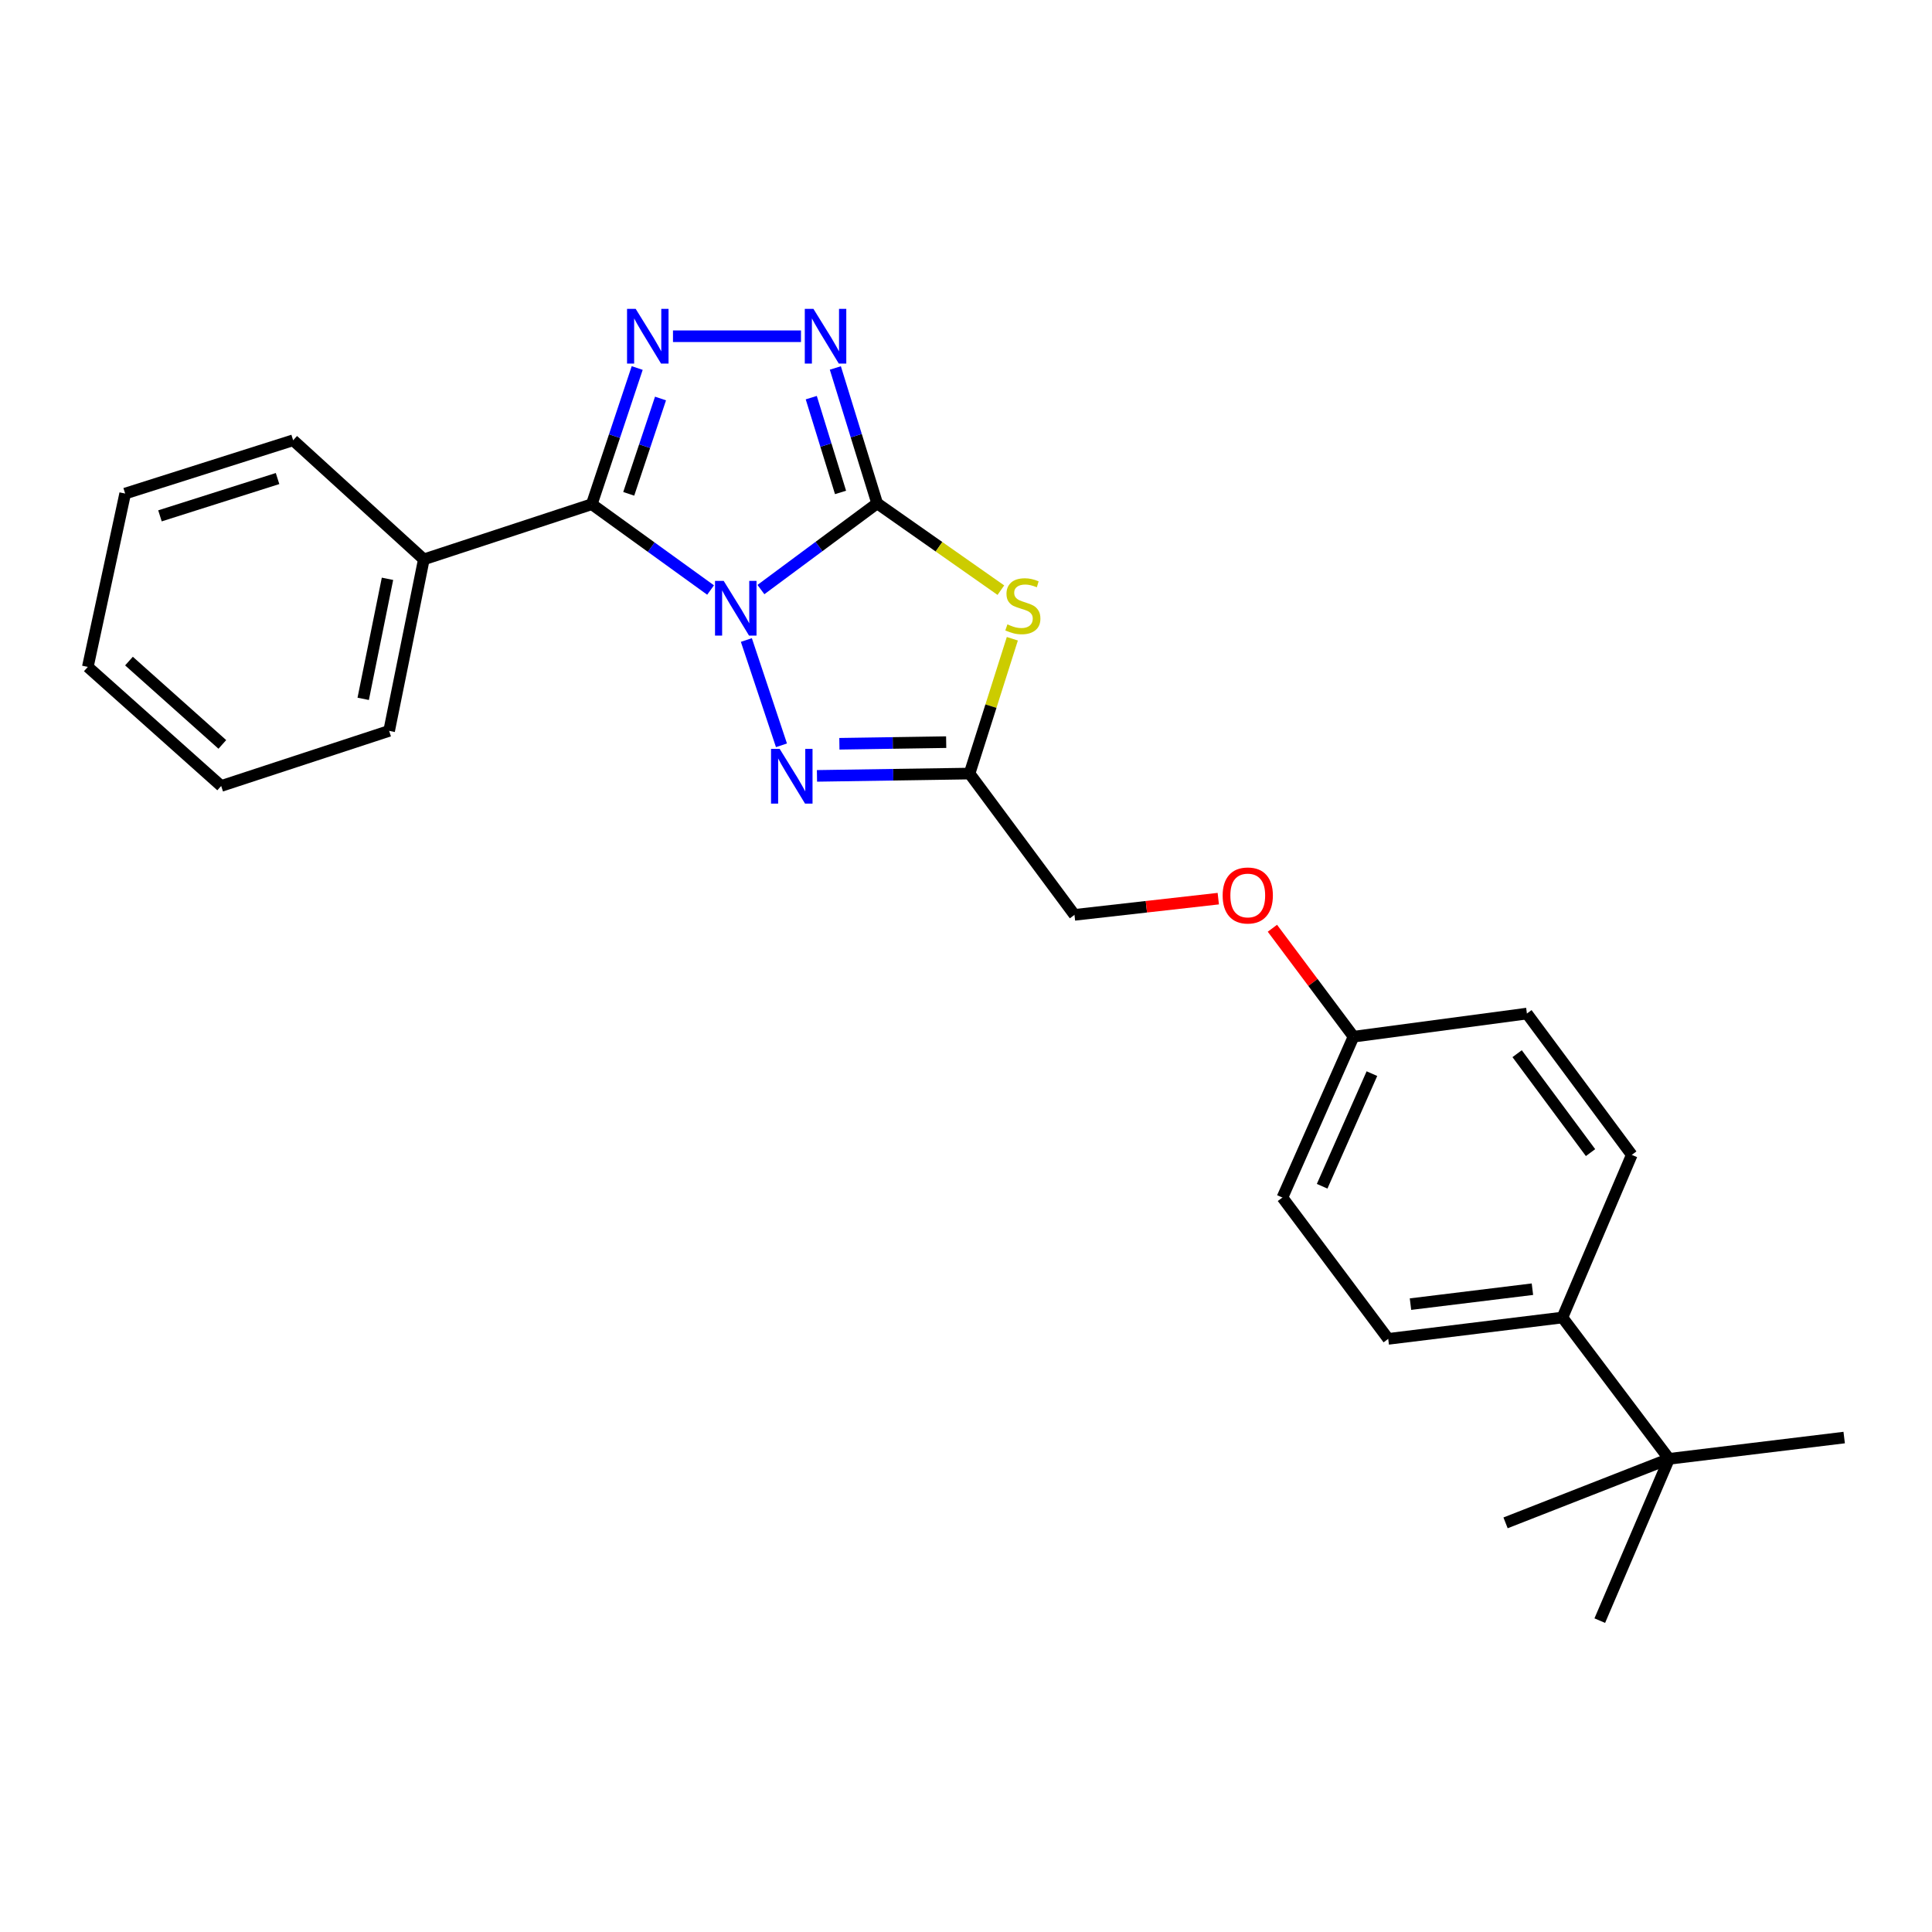 <?xml version='1.0' encoding='iso-8859-1'?>
<svg version='1.1' baseProfile='full'
              xmlns='http://www.w3.org/2000/svg'
                      xmlns:rdkit='http://www.rdkit.org/xml'
                      xmlns:xlink='http://www.w3.org/1999/xlink'
                  xml:space='preserve'
width='1000px' height='1000px' viewBox='0 0 1000 1000'>
<!-- END OF HEADER -->
<rect style='opacity:1.0;fill:#FFFFFF;stroke:none' width='1000' height='1000' x='0' y='0'> </rect>
<path class='bond-0' d='M 393.851,305.161 L 423.934,282.85' style='fill:none;fill-rule:evenodd;stroke:#0000FF;stroke-width:6px;stroke-linecap:butt;stroke-linejoin:miter;stroke-opacity:1' />
<path class='bond-0' d='M 423.934,282.85 L 454.017,260.539' style='fill:none;fill-rule:evenodd;stroke:#000000;stroke-width:6px;stroke-linecap:butt;stroke-linejoin:miter;stroke-opacity:1' />
<path class='bond-1' d='M 367.794,305.396 L 337.05,283.187' style='fill:none;fill-rule:evenodd;stroke:#0000FF;stroke-width:6px;stroke-linecap:butt;stroke-linejoin:miter;stroke-opacity:1' />
<path class='bond-1' d='M 337.05,283.187 L 306.305,260.977' style='fill:none;fill-rule:evenodd;stroke:#000000;stroke-width:6px;stroke-linecap:butt;stroke-linejoin:miter;stroke-opacity:1' />
<path class='bond-4' d='M 386.317,331.267 L 404.486,385.774' style='fill:none;fill-rule:evenodd;stroke:#0000FF;stroke-width:6px;stroke-linecap:butt;stroke-linejoin:miter;stroke-opacity:1' />
<path class='bond-2' d='M 454.017,260.539 L 486.033,283.003' style='fill:none;fill-rule:evenodd;stroke:#000000;stroke-width:6px;stroke-linecap:butt;stroke-linejoin:miter;stroke-opacity:1' />
<path class='bond-2' d='M 486.033,283.003 L 518.048,305.467' style='fill:none;fill-rule:evenodd;stroke:#CCCC00;stroke-width:6px;stroke-linecap:butt;stroke-linejoin:miter;stroke-opacity:1' />
<path class='bond-5' d='M 454.017,260.539 L 443.195,225.499' style='fill:none;fill-rule:evenodd;stroke:#000000;stroke-width:6px;stroke-linecap:butt;stroke-linejoin:miter;stroke-opacity:1' />
<path class='bond-5' d='M 443.195,225.499 L 432.372,190.459' style='fill:none;fill-rule:evenodd;stroke:#0000FF;stroke-width:6px;stroke-linecap:butt;stroke-linejoin:miter;stroke-opacity:1' />
<path class='bond-5' d='M 435.061,254.879 L 427.485,230.351' style='fill:none;fill-rule:evenodd;stroke:#000000;stroke-width:6px;stroke-linecap:butt;stroke-linejoin:miter;stroke-opacity:1' />
<path class='bond-5' d='M 427.485,230.351 L 419.909,205.823' style='fill:none;fill-rule:evenodd;stroke:#0000FF;stroke-width:6px;stroke-linecap:butt;stroke-linejoin:miter;stroke-opacity:1' />
<path class='bond-3' d='M 306.305,260.977 L 318.059,225.732' style='fill:none;fill-rule:evenodd;stroke:#000000;stroke-width:6px;stroke-linecap:butt;stroke-linejoin:miter;stroke-opacity:1' />
<path class='bond-3' d='M 318.059,225.732 L 329.812,190.487' style='fill:none;fill-rule:evenodd;stroke:#0000FF;stroke-width:6px;stroke-linecap:butt;stroke-linejoin:miter;stroke-opacity:1' />
<path class='bond-3' d='M 325.429,255.605 L 333.656,230.933' style='fill:none;fill-rule:evenodd;stroke:#000000;stroke-width:6px;stroke-linecap:butt;stroke-linejoin:miter;stroke-opacity:1' />
<path class='bond-3' d='M 333.656,230.933 L 341.883,206.262' style='fill:none;fill-rule:evenodd;stroke:#0000FF;stroke-width:6px;stroke-linecap:butt;stroke-linejoin:miter;stroke-opacity:1' />
<path class='bond-7' d='M 306.305,260.977 L 219.373,289.531' style='fill:none;fill-rule:evenodd;stroke:#000000;stroke-width:6px;stroke-linecap:butt;stroke-linejoin:miter;stroke-opacity:1' />
<path class='bond-25' d='M 523.984,330.615 L 512.91,365.505' style='fill:none;fill-rule:evenodd;stroke:#CCCC00;stroke-width:6px;stroke-linecap:butt;stroke-linejoin:miter;stroke-opacity:1' />
<path class='bond-25' d='M 512.91,365.505 L 501.836,400.395' style='fill:none;fill-rule:evenodd;stroke:#000000;stroke-width:6px;stroke-linecap:butt;stroke-linejoin:miter;stroke-opacity:1' />
<path class='bond-26' d='M 348.338,174.036 L 414.585,174.036' style='fill:none;fill-rule:evenodd;stroke:#0000FF;stroke-width:6px;stroke-linecap:butt;stroke-linejoin:miter;stroke-opacity:1' />
<path class='bond-6' d='M 422.866,401.595 L 462.351,400.995' style='fill:none;fill-rule:evenodd;stroke:#0000FF;stroke-width:6px;stroke-linecap:butt;stroke-linejoin:miter;stroke-opacity:1' />
<path class='bond-6' d='M 462.351,400.995 L 501.836,400.395' style='fill:none;fill-rule:evenodd;stroke:#000000;stroke-width:6px;stroke-linecap:butt;stroke-linejoin:miter;stroke-opacity:1' />
<path class='bond-6' d='M 434.462,384.975 L 462.101,384.555' style='fill:none;fill-rule:evenodd;stroke:#0000FF;stroke-width:6px;stroke-linecap:butt;stroke-linejoin:miter;stroke-opacity:1' />
<path class='bond-6' d='M 462.101,384.555 L 489.741,384.135' style='fill:none;fill-rule:evenodd;stroke:#000000;stroke-width:6px;stroke-linecap:butt;stroke-linejoin:miter;stroke-opacity:1' />
<path class='bond-10' d='M 501.836,400.395 L 556.149,473.534' style='fill:none;fill-rule:evenodd;stroke:#000000;stroke-width:6px;stroke-linecap:butt;stroke-linejoin:miter;stroke-opacity:1' />
<path class='bond-20' d='M 219.373,289.531 L 201.415,378.299' style='fill:none;fill-rule:evenodd;stroke:#000000;stroke-width:6px;stroke-linecap:butt;stroke-linejoin:miter;stroke-opacity:1' />
<path class='bond-20' d='M 200.564,299.586 L 187.993,361.724' style='fill:none;fill-rule:evenodd;stroke:#000000;stroke-width:6px;stroke-linecap:butt;stroke-linejoin:miter;stroke-opacity:1' />
<path class='bond-21' d='M 219.373,289.531 L 151.733,227.883' style='fill:none;fill-rule:evenodd;stroke:#000000;stroke-width:6px;stroke-linecap:butt;stroke-linejoin:miter;stroke-opacity:1' />
<path class='bond-8' d='M 863.896,755.093 L 808.706,681.945' style='fill:none;fill-rule:evenodd;stroke:#000000;stroke-width:6px;stroke-linecap:butt;stroke-linejoin:miter;stroke-opacity:1' />
<path class='bond-17' d='M 863.896,755.093 L 828.043,838.837' style='fill:none;fill-rule:evenodd;stroke:#000000;stroke-width:6px;stroke-linecap:butt;stroke-linejoin:miter;stroke-opacity:1' />
<path class='bond-18' d='M 863.896,755.093 L 954.545,744.077' style='fill:none;fill-rule:evenodd;stroke:#000000;stroke-width:6px;stroke-linecap:butt;stroke-linejoin:miter;stroke-opacity:1' />
<path class='bond-19' d='M 863.896,755.093 L 779.275,788.232' style='fill:none;fill-rule:evenodd;stroke:#000000;stroke-width:6px;stroke-linecap:butt;stroke-linejoin:miter;stroke-opacity:1' />
<path class='bond-9' d='M 808.706,681.945 L 718.54,692.997' style='fill:none;fill-rule:evenodd;stroke:#000000;stroke-width:6px;stroke-linecap:butt;stroke-linejoin:miter;stroke-opacity:1' />
<path class='bond-9' d='M 793.18,667.283 L 730.065,675.019' style='fill:none;fill-rule:evenodd;stroke:#000000;stroke-width:6px;stroke-linecap:butt;stroke-linejoin:miter;stroke-opacity:1' />
<path class='bond-28' d='M 808.706,681.945 L 844.604,597.762' style='fill:none;fill-rule:evenodd;stroke:#000000;stroke-width:6px;stroke-linecap:butt;stroke-linejoin:miter;stroke-opacity:1' />
<path class='bond-13' d='M 556.149,473.534 L 593.366,469.335' style='fill:none;fill-rule:evenodd;stroke:#000000;stroke-width:6px;stroke-linecap:butt;stroke-linejoin:miter;stroke-opacity:1' />
<path class='bond-13' d='M 593.366,469.335 L 630.583,465.135' style='fill:none;fill-rule:evenodd;stroke:#FF0000;stroke-width:6px;stroke-linecap:butt;stroke-linejoin:miter;stroke-opacity:1' />
<path class='bond-11' d='M 844.604,597.762 L 790.327,524.614' style='fill:none;fill-rule:evenodd;stroke:#000000;stroke-width:6px;stroke-linecap:butt;stroke-linejoin:miter;stroke-opacity:1' />
<path class='bond-11' d='M 823.258,596.587 L 785.265,545.383' style='fill:none;fill-rule:evenodd;stroke:#000000;stroke-width:6px;stroke-linecap:butt;stroke-linejoin:miter;stroke-opacity:1' />
<path class='bond-12' d='M 718.54,692.997 L 663.78,619.849' style='fill:none;fill-rule:evenodd;stroke:#000000;stroke-width:6px;stroke-linecap:butt;stroke-linejoin:miter;stroke-opacity:1' />
<path class='bond-14' d='M 658.592,480.458 L 679.587,508.519' style='fill:none;fill-rule:evenodd;stroke:#FF0000;stroke-width:6px;stroke-linecap:butt;stroke-linejoin:miter;stroke-opacity:1' />
<path class='bond-14' d='M 679.587,508.519 L 700.582,536.58' style='fill:none;fill-rule:evenodd;stroke:#000000;stroke-width:6px;stroke-linecap:butt;stroke-linejoin:miter;stroke-opacity:1' />
<path class='bond-15' d='M 700.582,536.58 L 790.327,524.614' style='fill:none;fill-rule:evenodd;stroke:#000000;stroke-width:6px;stroke-linecap:butt;stroke-linejoin:miter;stroke-opacity:1' />
<path class='bond-16' d='M 700.582,536.58 L 663.78,619.849' style='fill:none;fill-rule:evenodd;stroke:#000000;stroke-width:6px;stroke-linecap:butt;stroke-linejoin:miter;stroke-opacity:1' />
<path class='bond-16' d='M 710.1,555.717 L 684.339,614.005' style='fill:none;fill-rule:evenodd;stroke:#000000;stroke-width:6px;stroke-linecap:butt;stroke-linejoin:miter;stroke-opacity:1' />
<path class='bond-23' d='M 201.415,378.299 L 114.483,406.817' style='fill:none;fill-rule:evenodd;stroke:#000000;stroke-width:6px;stroke-linecap:butt;stroke-linejoin:miter;stroke-opacity:1' />
<path class='bond-22' d='M 151.733,227.883 L 64.783,255.469' style='fill:none;fill-rule:evenodd;stroke:#000000;stroke-width:6px;stroke-linecap:butt;stroke-linejoin:miter;stroke-opacity:1' />
<path class='bond-22' d='M 143.663,247.693 L 82.798,267.003' style='fill:none;fill-rule:evenodd;stroke:#000000;stroke-width:6px;stroke-linecap:butt;stroke-linejoin:miter;stroke-opacity:1' />
<path class='bond-24' d='M 64.783,255.469 L 45.455,345.196' style='fill:none;fill-rule:evenodd;stroke:#000000;stroke-width:6px;stroke-linecap:butt;stroke-linejoin:miter;stroke-opacity:1' />
<path class='bond-27' d='M 114.483,406.817 L 45.455,345.196' style='fill:none;fill-rule:evenodd;stroke:#000000;stroke-width:6px;stroke-linecap:butt;stroke-linejoin:miter;stroke-opacity:1' />
<path class='bond-27' d='M 115.078,385.308 L 66.758,342.174' style='fill:none;fill-rule:evenodd;stroke:#000000;stroke-width:6px;stroke-linecap:butt;stroke-linejoin:miter;stroke-opacity:1' />
<path  class='atom-0' d='M 374.573 300.655
L 383.853 315.655
Q 384.773 317.135, 386.253 319.815
Q 387.733 322.495, 387.813 322.655
L 387.813 300.655
L 391.573 300.655
L 391.573 328.975
L 387.693 328.975
L 377.733 312.575
Q 376.573 310.655, 375.333 308.455
Q 374.133 306.255, 373.773 305.575
L 373.773 328.975
L 370.093 328.975
L 370.093 300.655
L 374.573 300.655
' fill='#0000FF'/>
<path  class='atom-3' d='M 521.431 323.174
Q 521.751 323.294, 523.071 323.854
Q 524.391 324.414, 525.831 324.774
Q 527.311 325.094, 528.751 325.094
Q 531.431 325.094, 532.991 323.814
Q 534.551 322.494, 534.551 320.214
Q 534.551 318.654, 533.751 317.694
Q 532.991 316.734, 531.791 316.214
Q 530.591 315.694, 528.591 315.094
Q 526.071 314.334, 524.551 313.614
Q 523.071 312.894, 521.991 311.374
Q 520.951 309.854, 520.951 307.294
Q 520.951 303.734, 523.351 301.534
Q 525.791 299.334, 530.591 299.334
Q 533.871 299.334, 537.591 300.894
L 536.671 303.974
Q 533.271 302.574, 530.711 302.574
Q 527.951 302.574, 526.431 303.734
Q 524.911 304.854, 524.951 306.814
Q 524.951 308.334, 525.711 309.254
Q 526.511 310.174, 527.631 310.694
Q 528.791 311.214, 530.711 311.814
Q 533.271 312.614, 534.791 313.414
Q 536.311 314.214, 537.391 315.854
Q 538.511 317.454, 538.511 320.214
Q 538.511 324.134, 535.871 326.254
Q 533.271 328.334, 528.911 328.334
Q 526.391 328.334, 524.471 327.774
Q 522.591 327.254, 520.351 326.334
L 521.431 323.174
' fill='#CCCC00'/>
<path  class='atom-4' d='M 329.038 159.876
L 338.318 174.876
Q 339.238 176.356, 340.718 179.036
Q 342.198 181.716, 342.278 181.876
L 342.278 159.876
L 346.038 159.876
L 346.038 188.196
L 342.158 188.196
L 332.198 171.796
Q 331.038 169.876, 329.798 167.676
Q 328.598 165.476, 328.238 164.796
L 328.238 188.196
L 324.558 188.196
L 324.558 159.876
L 329.038 159.876
' fill='#0000FF'/>
<path  class='atom-5' d='M 403.565 387.633
L 412.845 402.633
Q 413.765 404.113, 415.245 406.793
Q 416.725 409.473, 416.805 409.633
L 416.805 387.633
L 420.565 387.633
L 420.565 415.953
L 416.685 415.953
L 406.725 399.553
Q 405.565 397.633, 404.325 395.433
Q 403.125 393.233, 402.765 392.553
L 402.765 415.953
L 399.085 415.953
L 399.085 387.633
L 403.565 387.633
' fill='#0000FF'/>
<path  class='atom-6' d='M 421.039 159.876
L 430.319 174.876
Q 431.239 176.356, 432.719 179.036
Q 434.199 181.716, 434.279 181.876
L 434.279 159.876
L 438.039 159.876
L 438.039 188.196
L 434.159 188.196
L 424.199 171.796
Q 423.039 169.876, 421.799 167.676
Q 420.599 165.476, 420.239 164.796
L 420.239 188.196
L 416.559 188.196
L 416.559 159.876
L 421.039 159.876
' fill='#0000FF'/>
<path  class='atom-14' d='M 632.84 463.493
Q 632.84 456.693, 636.2 452.893
Q 639.56 449.093, 645.84 449.093
Q 652.12 449.093, 655.48 452.893
Q 658.84 456.693, 658.84 463.493
Q 658.84 470.373, 655.44 474.293
Q 652.04 478.173, 645.84 478.173
Q 639.6 478.173, 636.2 474.293
Q 632.84 470.413, 632.84 463.493
M 645.84 474.973
Q 650.16 474.973, 652.48 472.093
Q 654.84 469.173, 654.84 463.493
Q 654.84 457.933, 652.48 455.133
Q 650.16 452.293, 645.84 452.293
Q 641.52 452.293, 639.16 455.093
Q 636.84 457.893, 636.84 463.493
Q 636.84 469.213, 639.16 472.093
Q 641.52 474.973, 645.84 474.973
' fill='#FF0000'/>
</svg>
